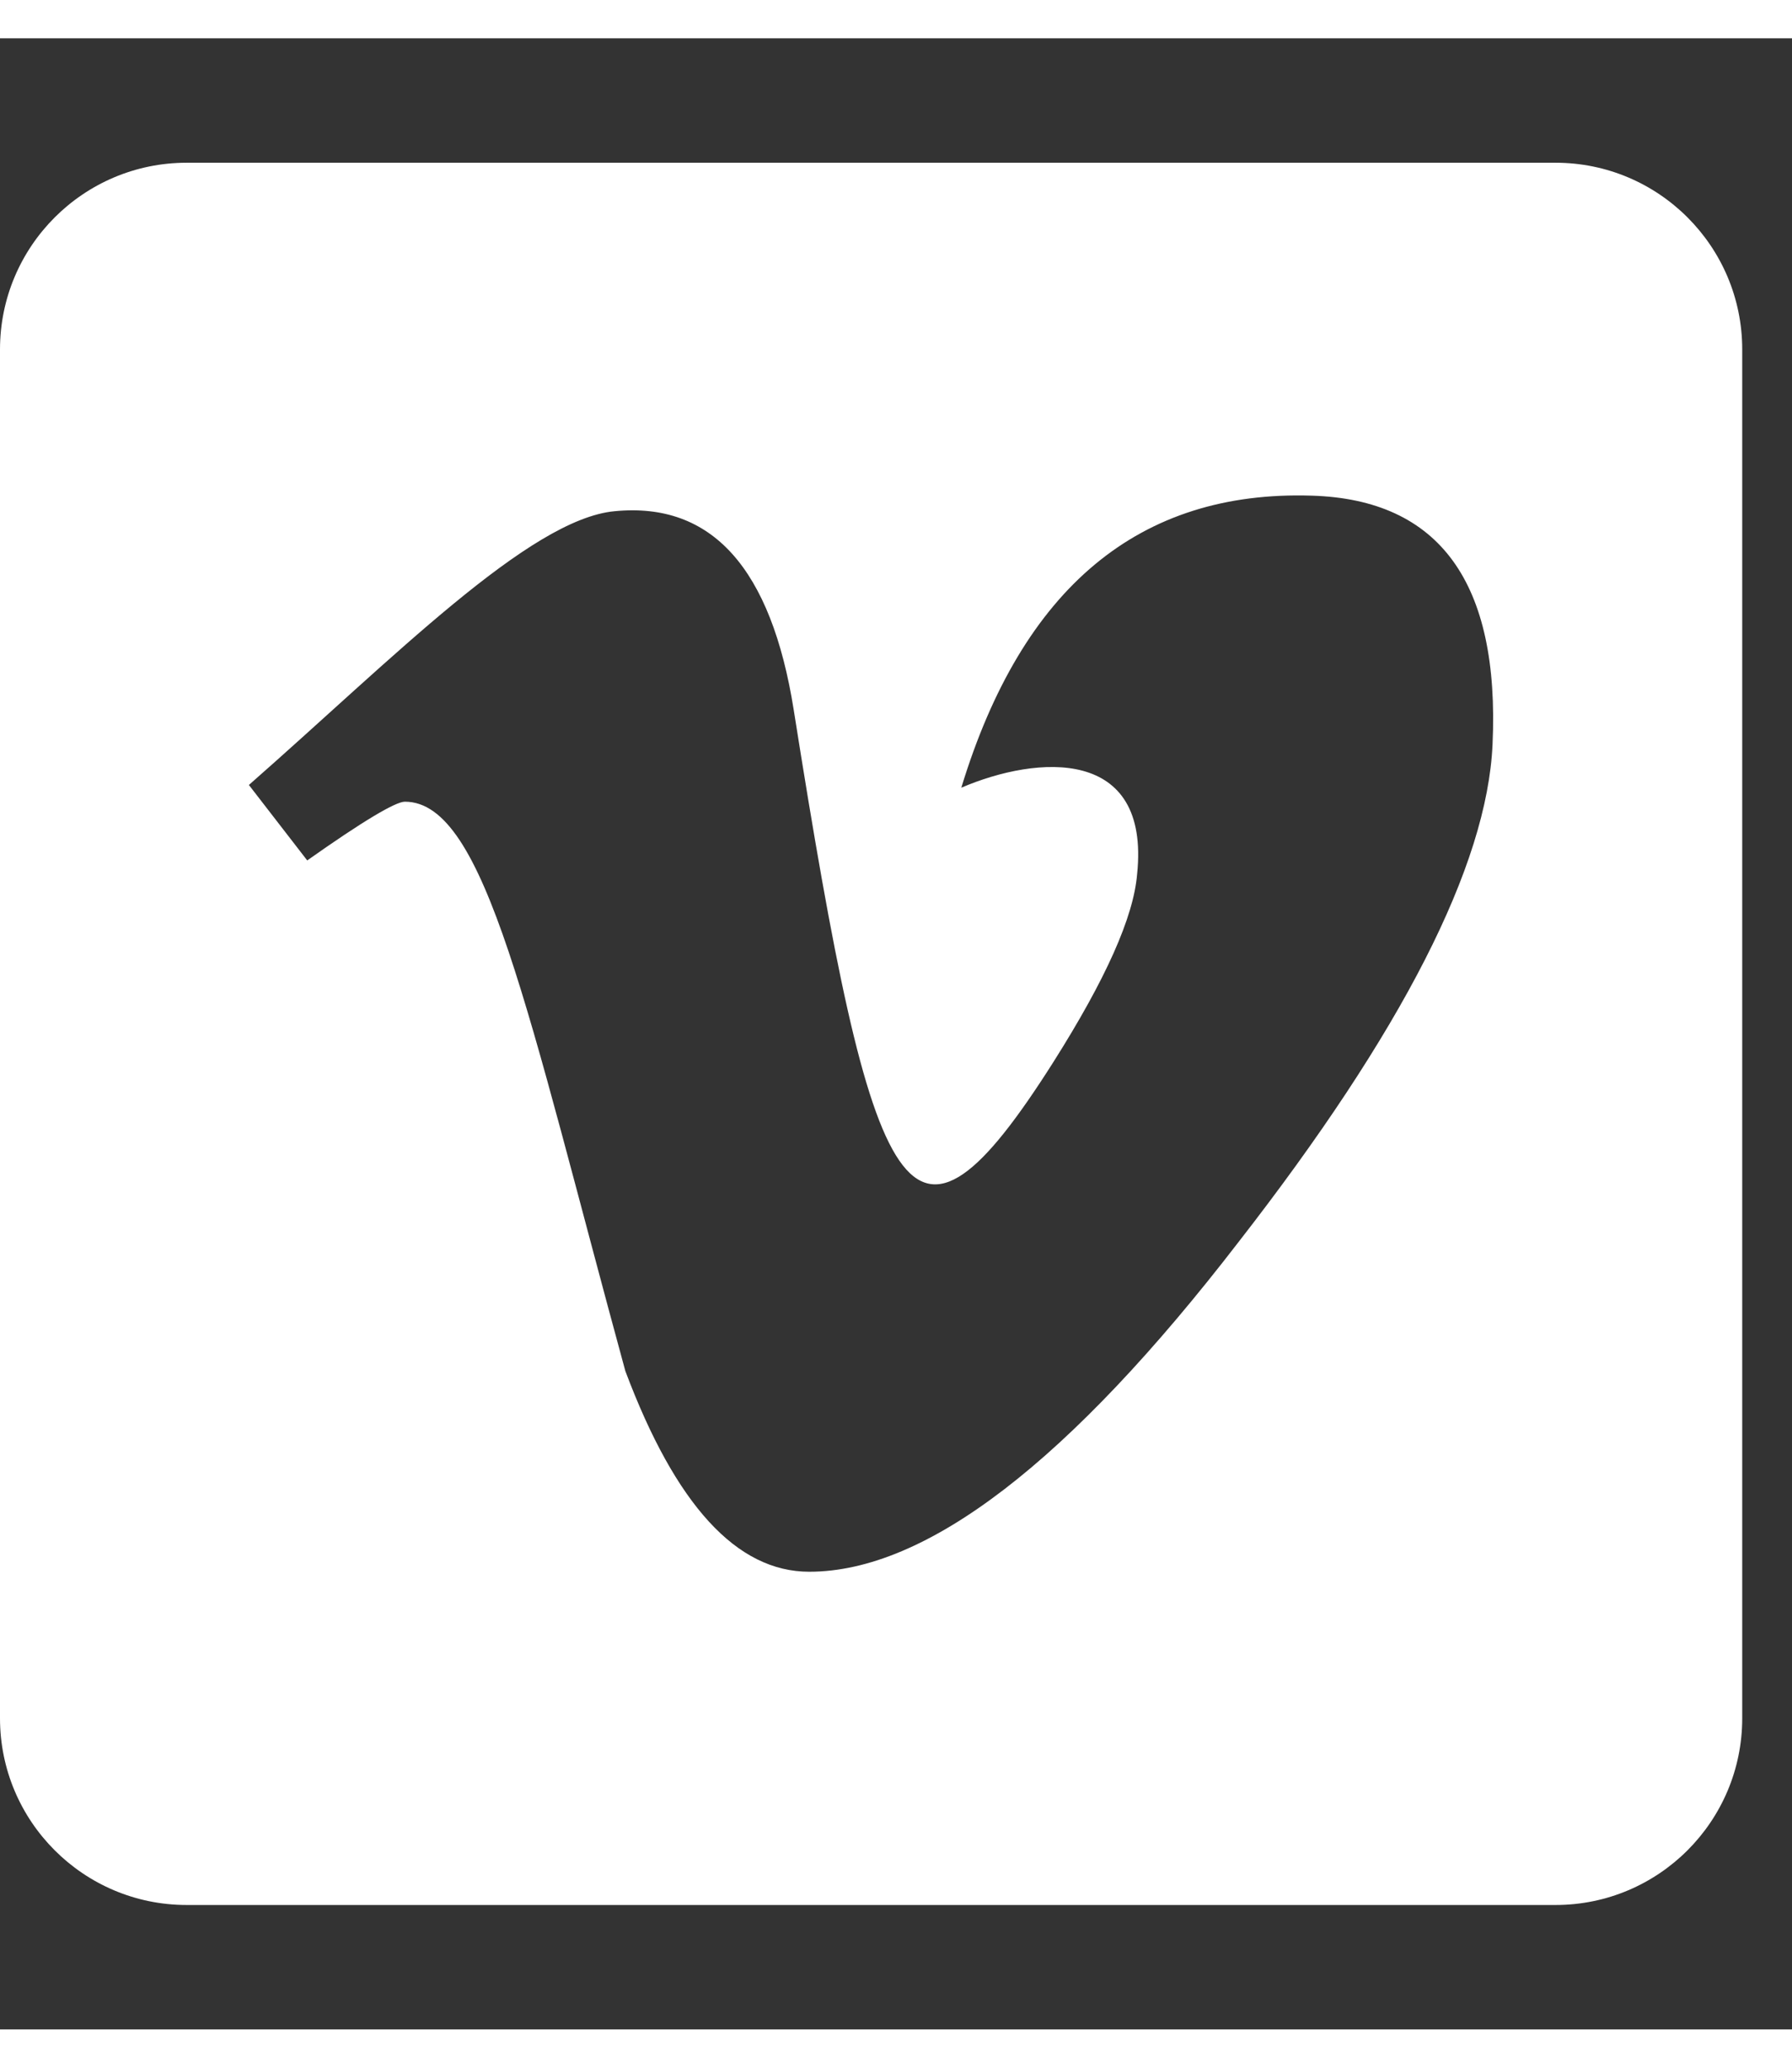<svg width="26px" viewBox="0 0 27 30" fill="none" xmlns="http://www.w3.org/2000/svg">
<rect x="0" y="0" width="27" height="30" fill="#333333" stroke="none"/>
<g clip-path="url(#clip0_1521_165)">
<path d="M23.438 1.875H2.812C1.26 1.875 0 3.135 0 4.688V25.312C0 26.865 1.26 28.125 2.812 28.125H23.438C24.99 28.125 26.25 26.865 26.25 25.312V4.688C26.25 3.135 24.99 1.875 23.438 1.875ZM22.488 10.641C22.406 12.463 21.129 14.965 18.662 18.135C16.113 21.445 13.957 23.104 12.193 23.104C11.098 23.104 10.178 22.096 9.422 20.08C7.945 14.672 7.318 11.502 6.1 11.502C5.959 11.502 5.467 11.795 4.629 12.387L3.75 11.25C5.912 9.352 7.975 7.242 9.264 7.125C10.723 6.984 11.619 7.98 11.959 10.119C13.16 17.713 13.693 18.861 15.873 15.422C16.658 14.18 17.08 13.242 17.133 12.592C17.332 10.67 15.633 10.799 14.484 11.291C15.404 8.273 17.168 6.809 19.764 6.891C21.691 6.949 22.6 8.203 22.488 10.641Z" fill="#fff"/>
</g>
<defs>
<clipPath id="clip0_1521_165">
<rect width="26.25" height="30" fill="white"/>
</clipPath>
</defs>
</svg>
